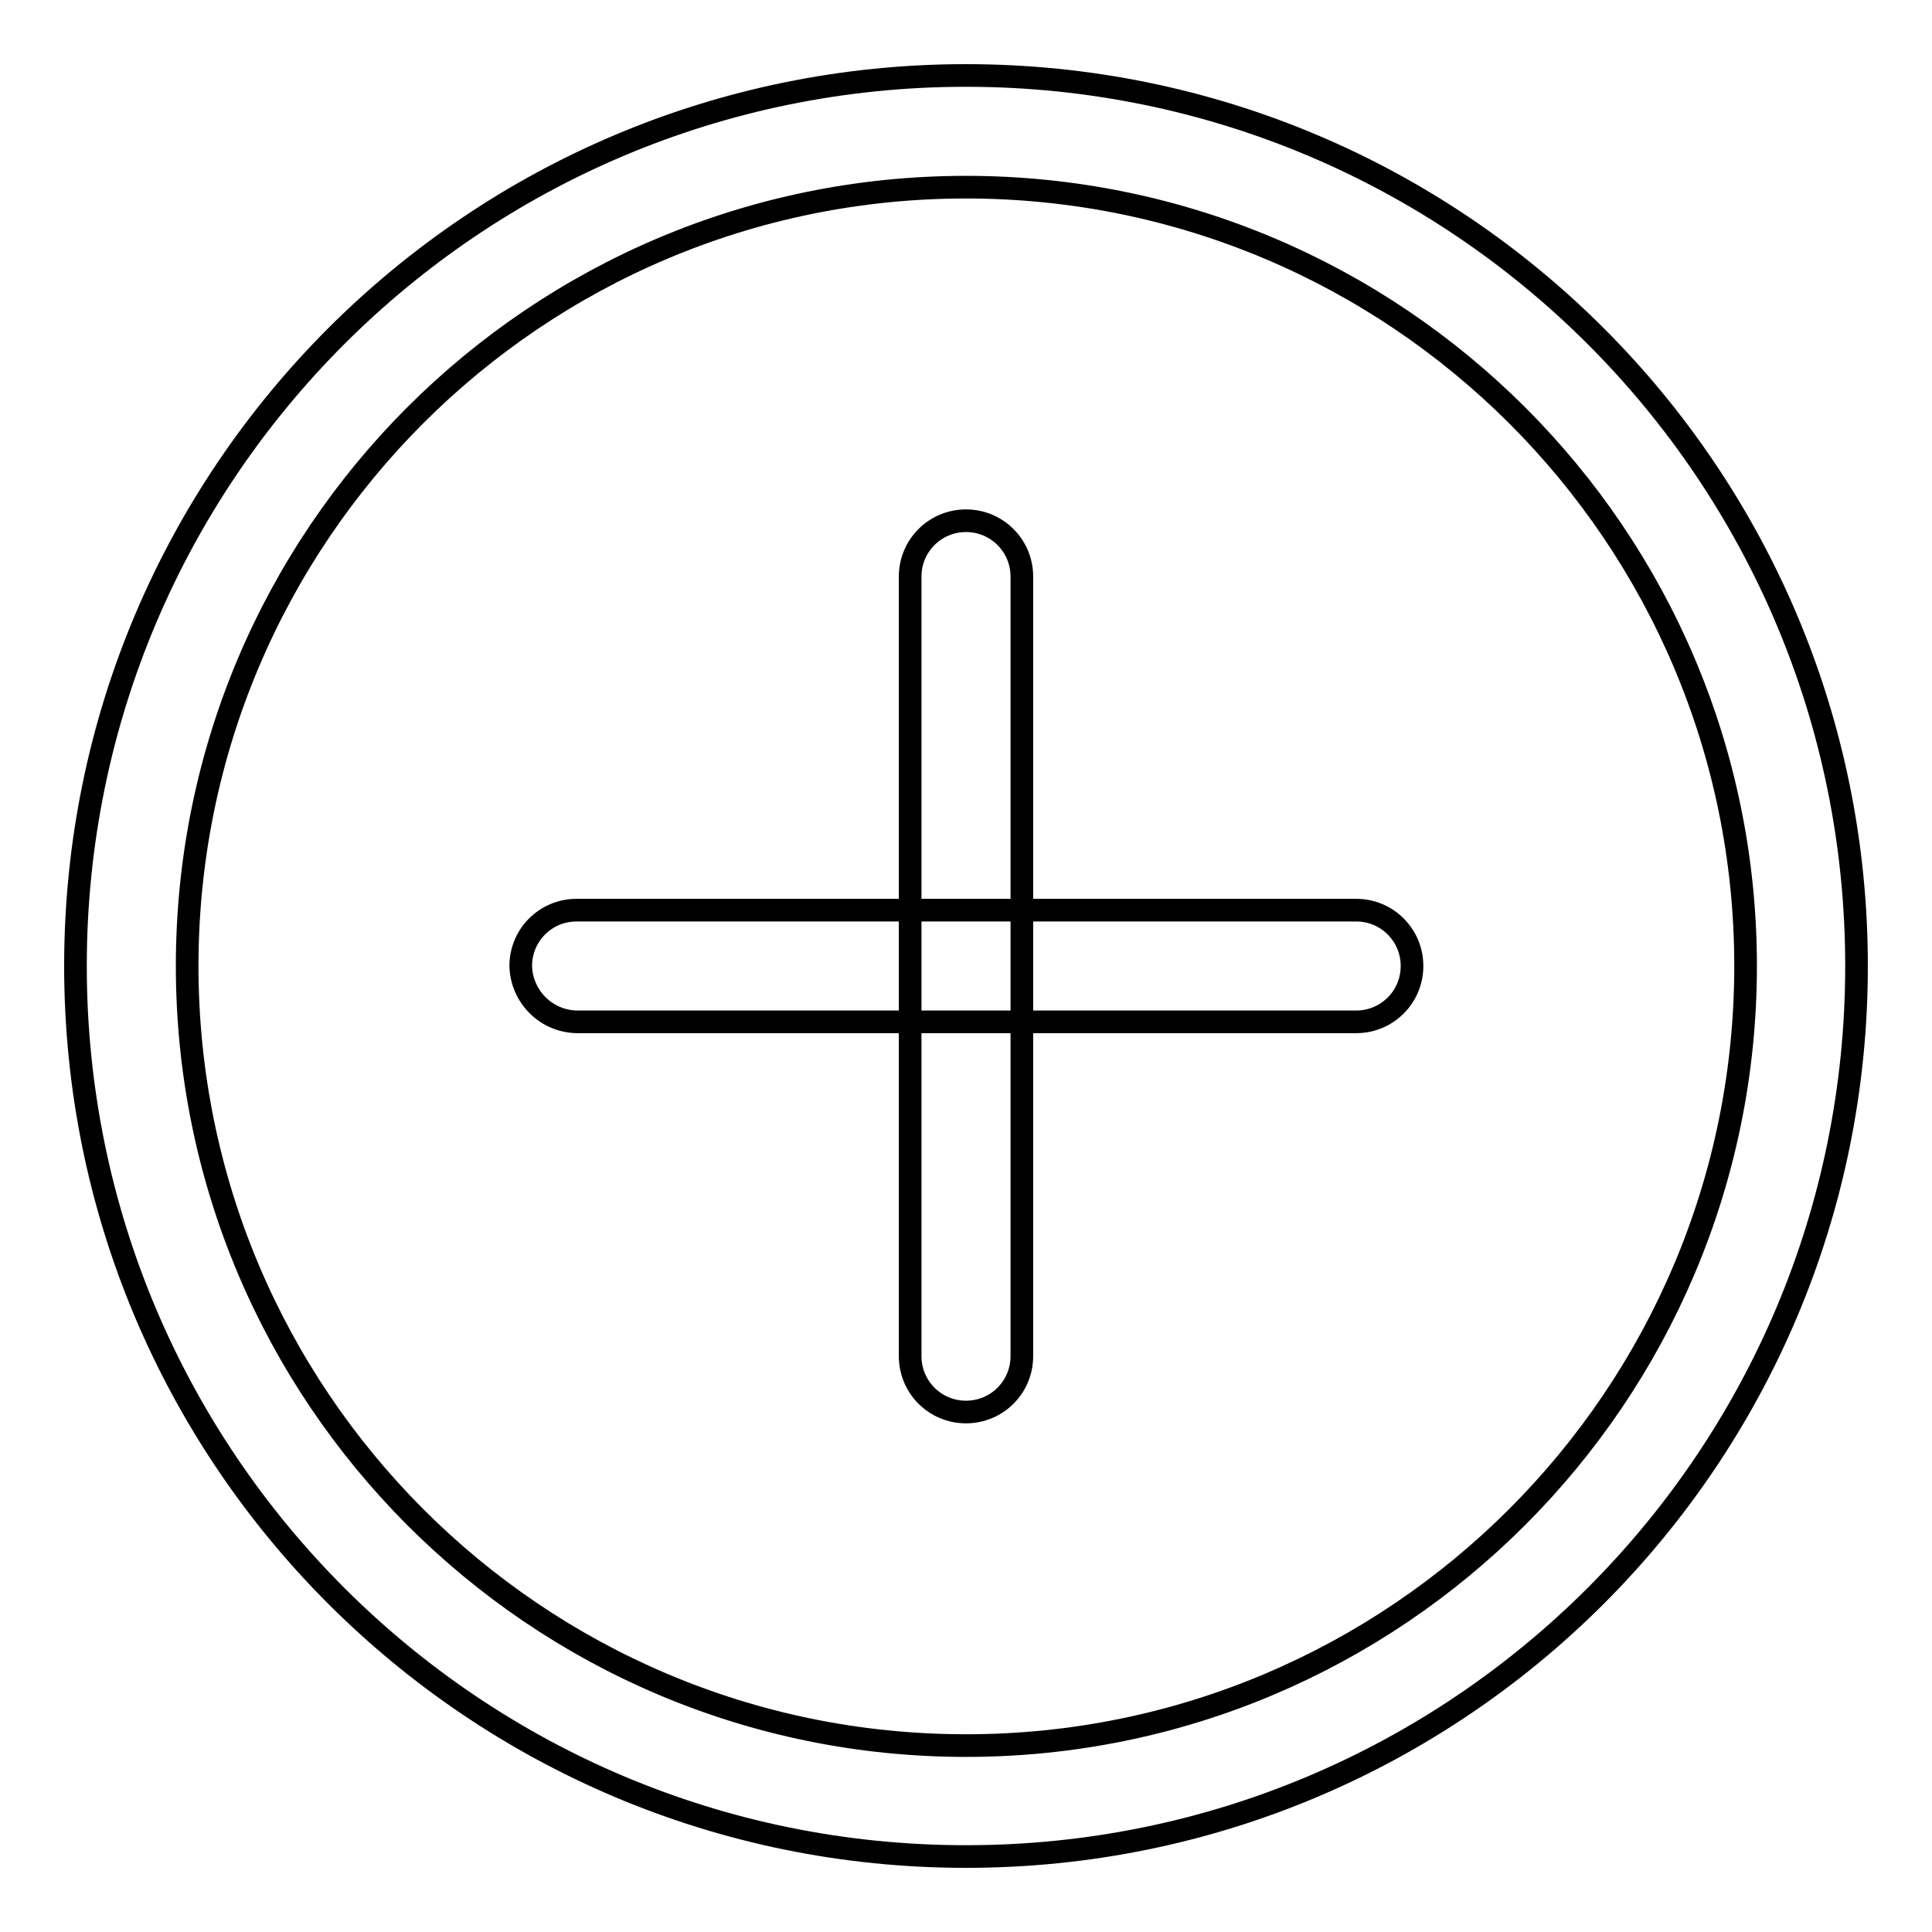 <?xml version="1.0" encoding="utf-8"?>
<!-- Svg Vector Icons : http://www.onlinewebfonts.com/icon -->
<!DOCTYPE svg PUBLIC "-//W3C//DTD SVG 1.1//EN" "http://www.w3.org/Graphics/SVG/1.1/DTD/svg11.dtd">
<svg version="1.1" xmlns="http://www.w3.org/2000/svg" xmlns:xlink="http://www.w3.org/1999/xlink" x="0px" y="0px" viewBox="0 0 256 256" enable-background="new 0 0 256 256" xml:space="preserve">
<g> <path stroke-width="3" fill-opacity="0" stroke="#000000"  d="M69,128c0-4.1,3.3-7.4,7.4-7.4h103.3c4.1,0,7.4,3.3,7.4,7.4s-3.3,7.4-7.4,7.4H76.4 C72.3,135.3,69.1,132,69,128z"/> <path stroke-width="3" fill-opacity="0" stroke="#000000"  d="M120.6,76.4c0-4.1,3.3-7.4,7.4-7.4s7.4,3.3,7.4,7.4v103.3c0,4.1-3.3,7.4-7.4,7.4s-7.4-3.3-7.4-7.4V76.4z"/> <path stroke-width="3" fill-opacity="0" stroke="#000000"  d="M128,10C62.8,10,10,62.8,10,128c0,65.2,52.8,118,118,118c65.2,0,118-52.8,118-118C246,62.8,193.2,10,128,10 z M128,231.3C71,231.3,24.8,185,24.8,128S71,24.8,128,24.8S231.3,71,231.3,128S185,231.3,128,231.3z"/></g>
</svg>